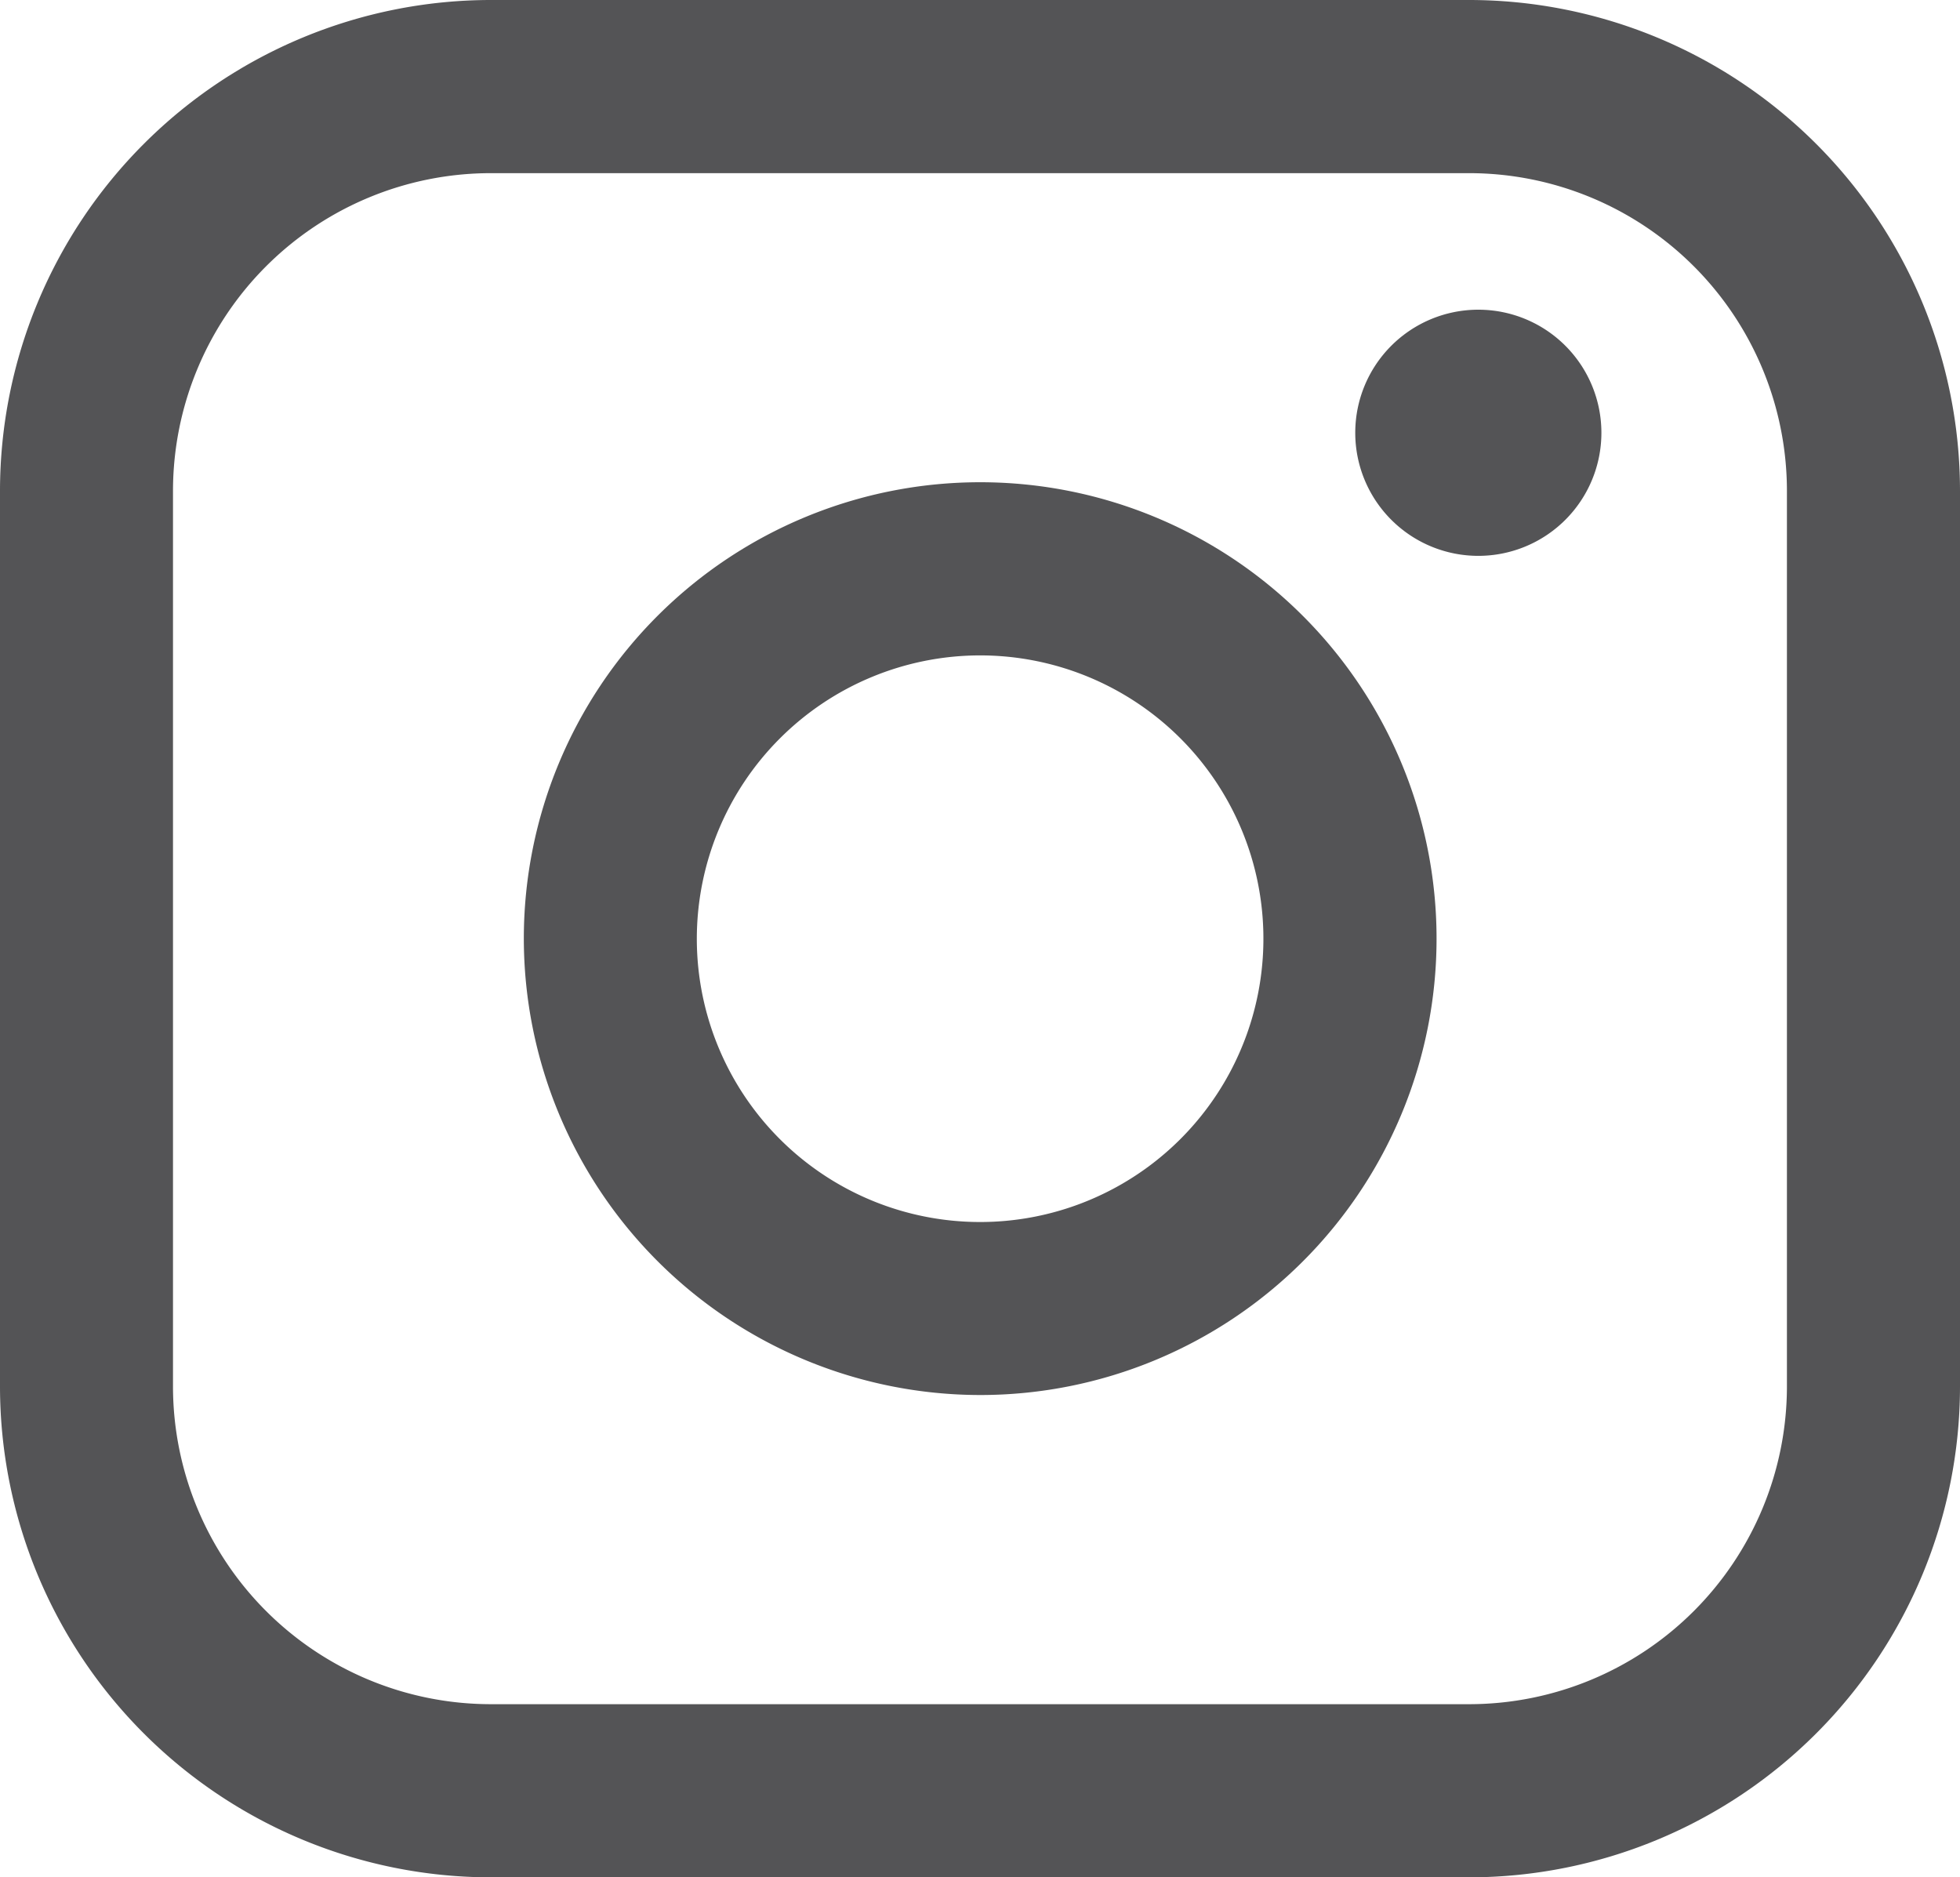 <svg xmlns="http://www.w3.org/2000/svg" width="25.481" height="24.405" viewBox="0 0 25.481 24.405"><g transform="translate(0)"><path d="M56.987,41.174H44.26a6.385,6.385,0,0,0-6.377,6.379V59.2a6.385,6.385,0,0,0,6.377,6.379H56.987A6.385,6.385,0,0,0,63.364,59.2V47.553A6.385,6.385,0,0,0,56.987,41.174ZM40.132,47.553a4.133,4.133,0,0,1,4.127-4.128H56.987a4.133,4.133,0,0,1,4.127,4.128V59.2a4.133,4.133,0,0,1-4.127,4.128H44.26A4.133,4.133,0,0,1,40.132,59.2Z" transform="translate(-37.883 -41.174)" fill="#545456"/><path d="M76.51,83.137A5.933,5.933,0,1,0,70.579,77.2,5.939,5.939,0,0,0,76.51,83.137Zm0-9.615A3.683,3.683,0,1,1,72.828,77.2,3.686,3.686,0,0,1,76.51,73.522Z" transform="translate(-63.769 -65.002)" fill="#545456"/><path d="M124.1,63.718a1.6,1.6,0,1,0-1.6-1.6A1.6,1.6,0,0,0,124.1,63.718Z" transform="translate(-104.881 -56.492)" fill="#545456"/></g></svg>